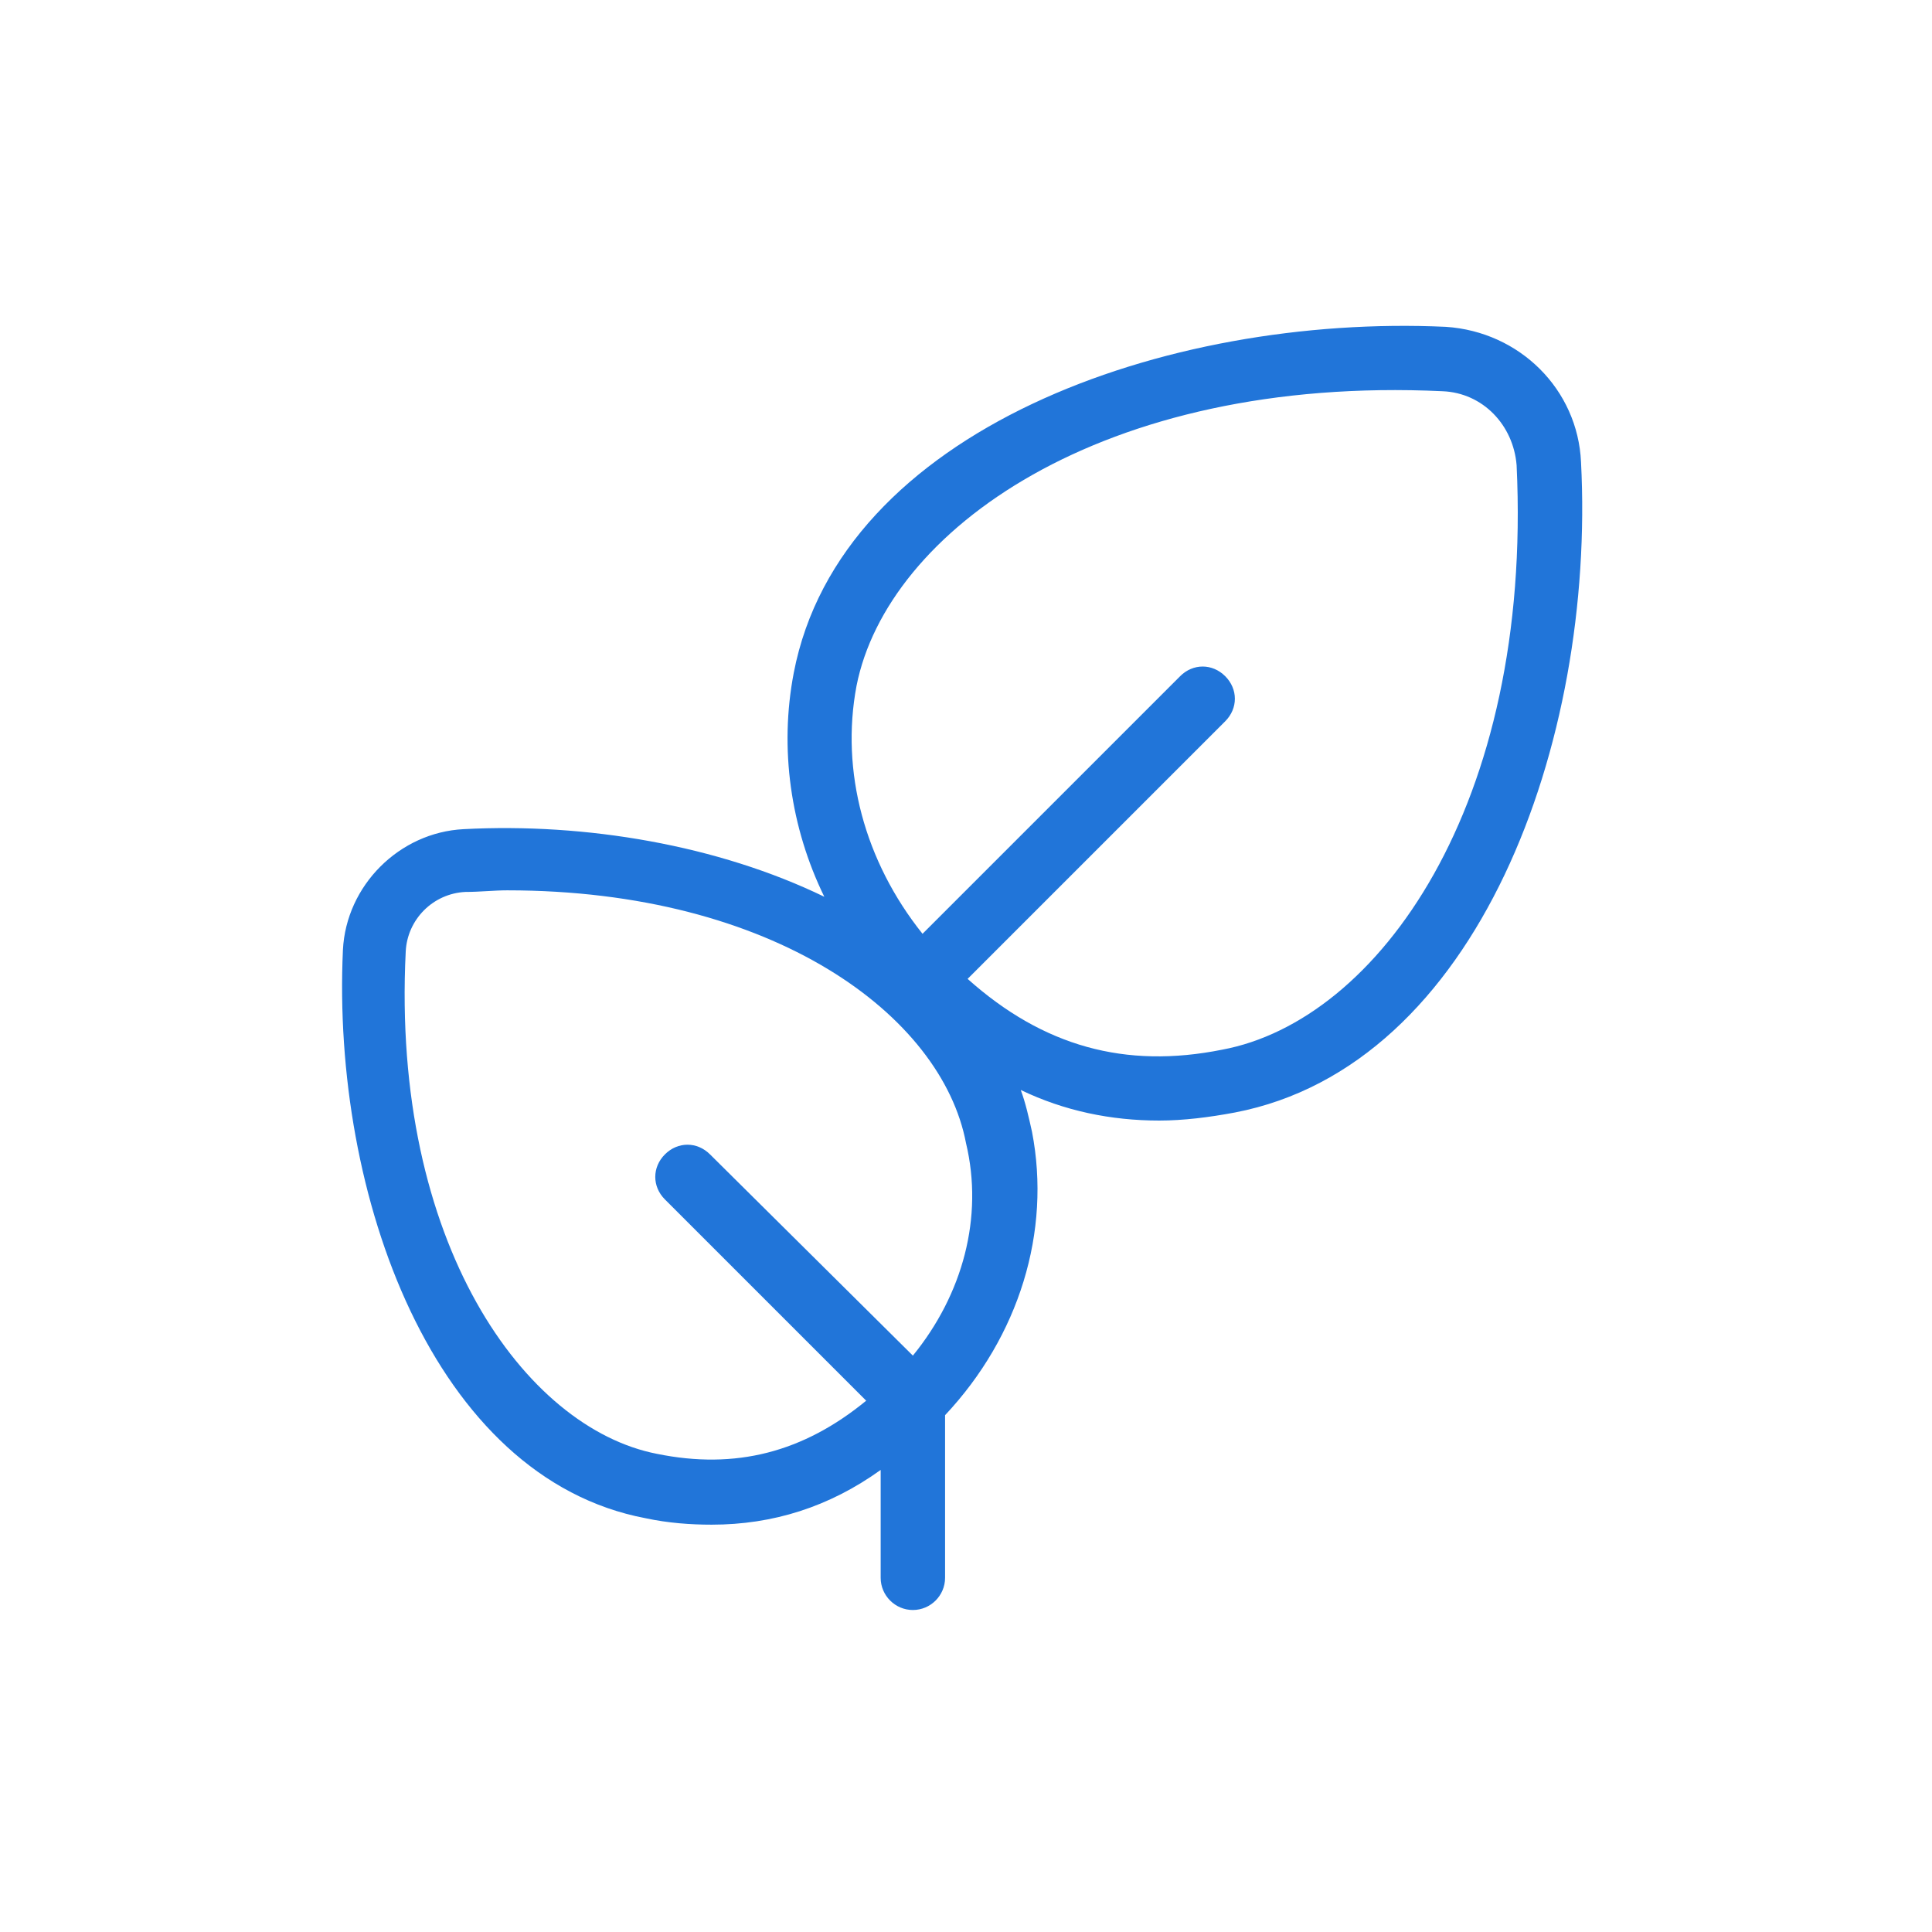 <?xml version="1.0" encoding="utf-8"?>
<!-- Generator: Adobe Illustrator 22.0.1, SVG Export Plug-In . SVG Version: 6.00 Build 0)  -->
<!DOCTYPE svg PUBLIC "-//W3C//DTD SVG 1.1//EN" "http://www.w3.org/Graphics/SVG/1.1/DTD/svg11.dtd">
<svg version="1.1" xmlns="http://www.w3.org/2000/svg" xmlns:xlink="http://www.w3.org/1999/xlink" x="0px" y="0px" width="120px"
	 height="120px" viewBox="0 0 120 120" style="enable-background:new 0 0 120 120;" xml:space="preserve">
<style type="text/css">
	.st0{display:none;}
	.st1{display:inline;fill:none;stroke:#00FFFF;stroke-width:0.25;stroke-linecap:round;stroke-miterlimit:10;}
	.st2{fill:#2175D9;}
	.st3{fill:none;}
</style>
<g id="SAFE_AREA" class="st0">
	<rect x="20" y="20" class="st1" width="80" height="80"/>
</g>
<g id="LAYER_1">
	<path class="st2" d="M98.2,28.7c-0.2-4.5-3.8-8.1-8.4-8.4c-17.4-0.8-37.6,6.4-40.5,21.5c-0.9,4.7-0.2,9.6,1.9,13.9
		c-6.6-3.2-14.8-4.6-22.4-4.2c-4,0.2-7.3,3.5-7.5,7.5c-0.7,15.2,5.6,32.8,18.8,35.3c1.4,0.3,2.8,0.4,4.1,0.4c3.8,0,7.3-1.1,10.5-3.4
		v6.7c0,1.1,0.9,2,2,2s2-0.9,2-2V87.9c4.6-4.9,6.6-11.4,5.4-17.6c-0.2-0.9-0.4-1.8-0.7-2.6c2.7,1.3,5.6,1.9,8.6,1.9
		c1.5,0,3.1-0.2,4.7-0.5C91.8,66.2,99.1,46.1,98.2,28.7z M56.7,84.2L44.1,71.7c-0.8-0.8-2-0.8-2.8,0c-0.8,0.8-0.8,2,0,2.8l12.5,12.5
		c-3.9,3.2-8.1,4.3-13,3.3c-8.2-1.6-16.5-13.1-15.6-31.2c0.1-2,1.7-3.6,3.7-3.7c0.9,0,1.8-0.1,2.6-0.1c16.6,0,27,7.8,28.5,15.7
		C61.1,75.6,59.8,80.4,56.7,84.2z M75.9,65.2c-6,1.2-11.1-0.2-15.8-4.4l16-16c0.8-0.8,0.8-2,0-2.8c-0.8-0.8-2-0.8-2.8,0l-16,16
		c-3.6-4.5-5.1-10.1-4.1-15.4c1.9-9.6,15.2-19.3,36.4-18.3c2.5,0.1,4.4,2.1,4.6,4.6C95.2,50,85.6,63.4,75.9,65.2z"/>
	<rect class="st3" width="120" height="120"/>
	<g>
	</g>
	<g>
	</g>
	<g>
	</g>
	<g>
	</g>
	<g>
	</g>
	<g>
	</g>
	<g>
	</g>
	<g>
	</g>
	<g>
	</g>
	<g>
	</g>
	<g>
	</g>
	<g>
	</g>
	<g>
	</g>
	<g>
	</g>
	<g>
	</g>
</g>
</svg>
